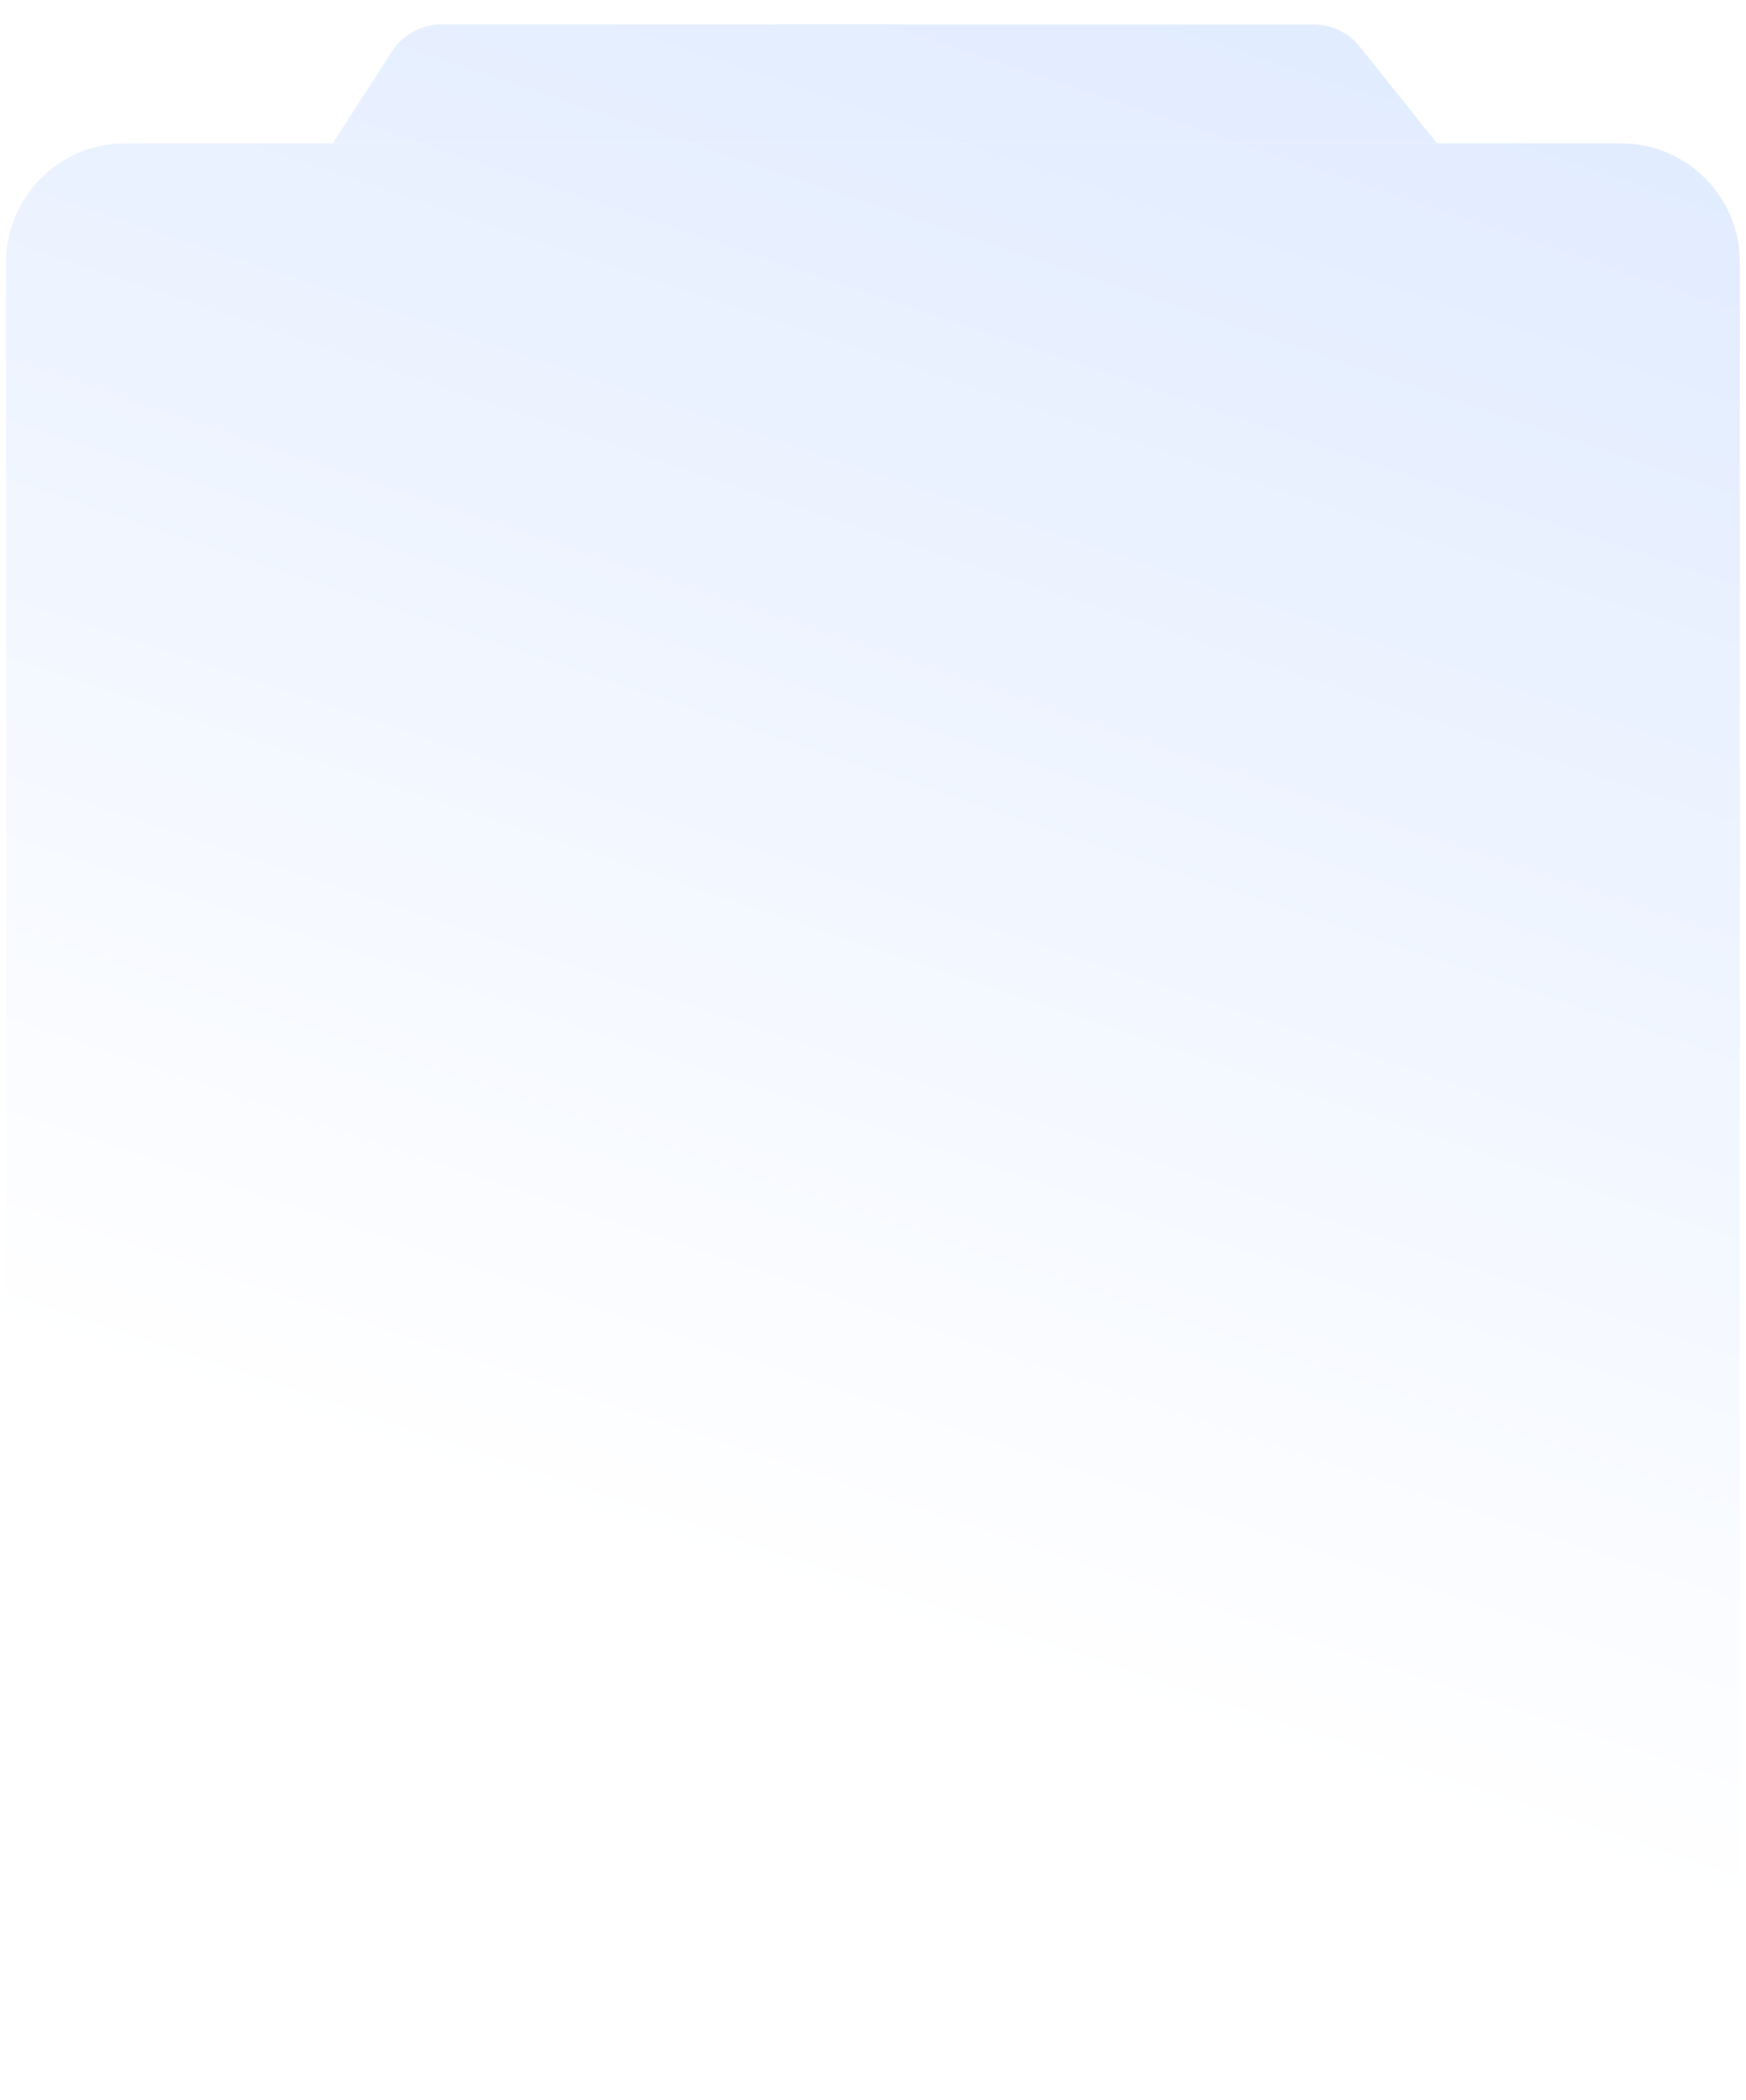 <svg xmlns="http://www.w3.org/2000/svg" width="286" height="344" fill="none"><g filter="url(#a)"><path fill="url(#b)" d="M1 38.971C1 28.21 9.709 19.486 20.452 19.486h245.096C276.291 19.486 285 28.21 285 38.97v282.543c0 10.762-8.709 19.486-19.452 19.486H20.452C9.709 341 1 332.276 1 321.514V38.971Z"/><path fill="url(#c)" d="M64.182 4.457A9.722 9.722 0 0 1 72.352 0h142.796a9.72 9.72 0 0 1 7.592 3.653l12.657 15.833H54.493l9.69-15.029Z"/></g><defs><linearGradient id="b" x1="257.281" x2="142.644" y1="0" y2="340.88" gradientUnits="userSpaceOnUse"><stop stop-color="#E0EBFF"/><stop offset=".795" stop-color="#fff"/></linearGradient><linearGradient id="c" x1="257.281" x2="142.644" y1="0" y2="340.88" gradientUnits="userSpaceOnUse"><stop stop-color="#E0EBFF"/><stop offset=".795" stop-color="#fff"/></linearGradient><filter id="a" width="286" height="344" x="0" y="0" color-interpolation-filters="sRGB" filterUnits="userSpaceOnUse"><feFlood flood-opacity="0" result="BackgroundImageFix"/><feColorMatrix in="SourceAlpha" result="hardAlpha" values="0 0 0 0 0 0 0 0 0 0 0 0 0 0 0 0 0 0 127 0"/><feOffset dy="2"/><feGaussianBlur stdDeviation=".5"/><feComposite in2="hardAlpha" operator="out"/><feColorMatrix values="0 0 0 0 0.85 0 0 0 0 0.865 0 0 0 0 1 0 0 0 1 0"/><feBlend in2="BackgroundImageFix" result="effect1_dropShadow_1188_1126"/><feBlend in="SourceGraphic" in2="effect1_dropShadow_1188_1126" result="shape"/><feColorMatrix in="SourceAlpha" result="hardAlpha" values="0 0 0 0 0 0 0 0 0 0 0 0 0 0 0 0 0 0 127 0"/><feOffset dy="2"/><feComposite in2="hardAlpha" k2="-1" k3="1" operator="arithmetic"/><feColorMatrix values="0 0 0 0 1 0 0 0 0 1 0 0 0 0 1 0 0 0 1 0"/><feBlend in2="shape" result="effect2_innerShadow_1188_1126"/></filter></defs></svg>
